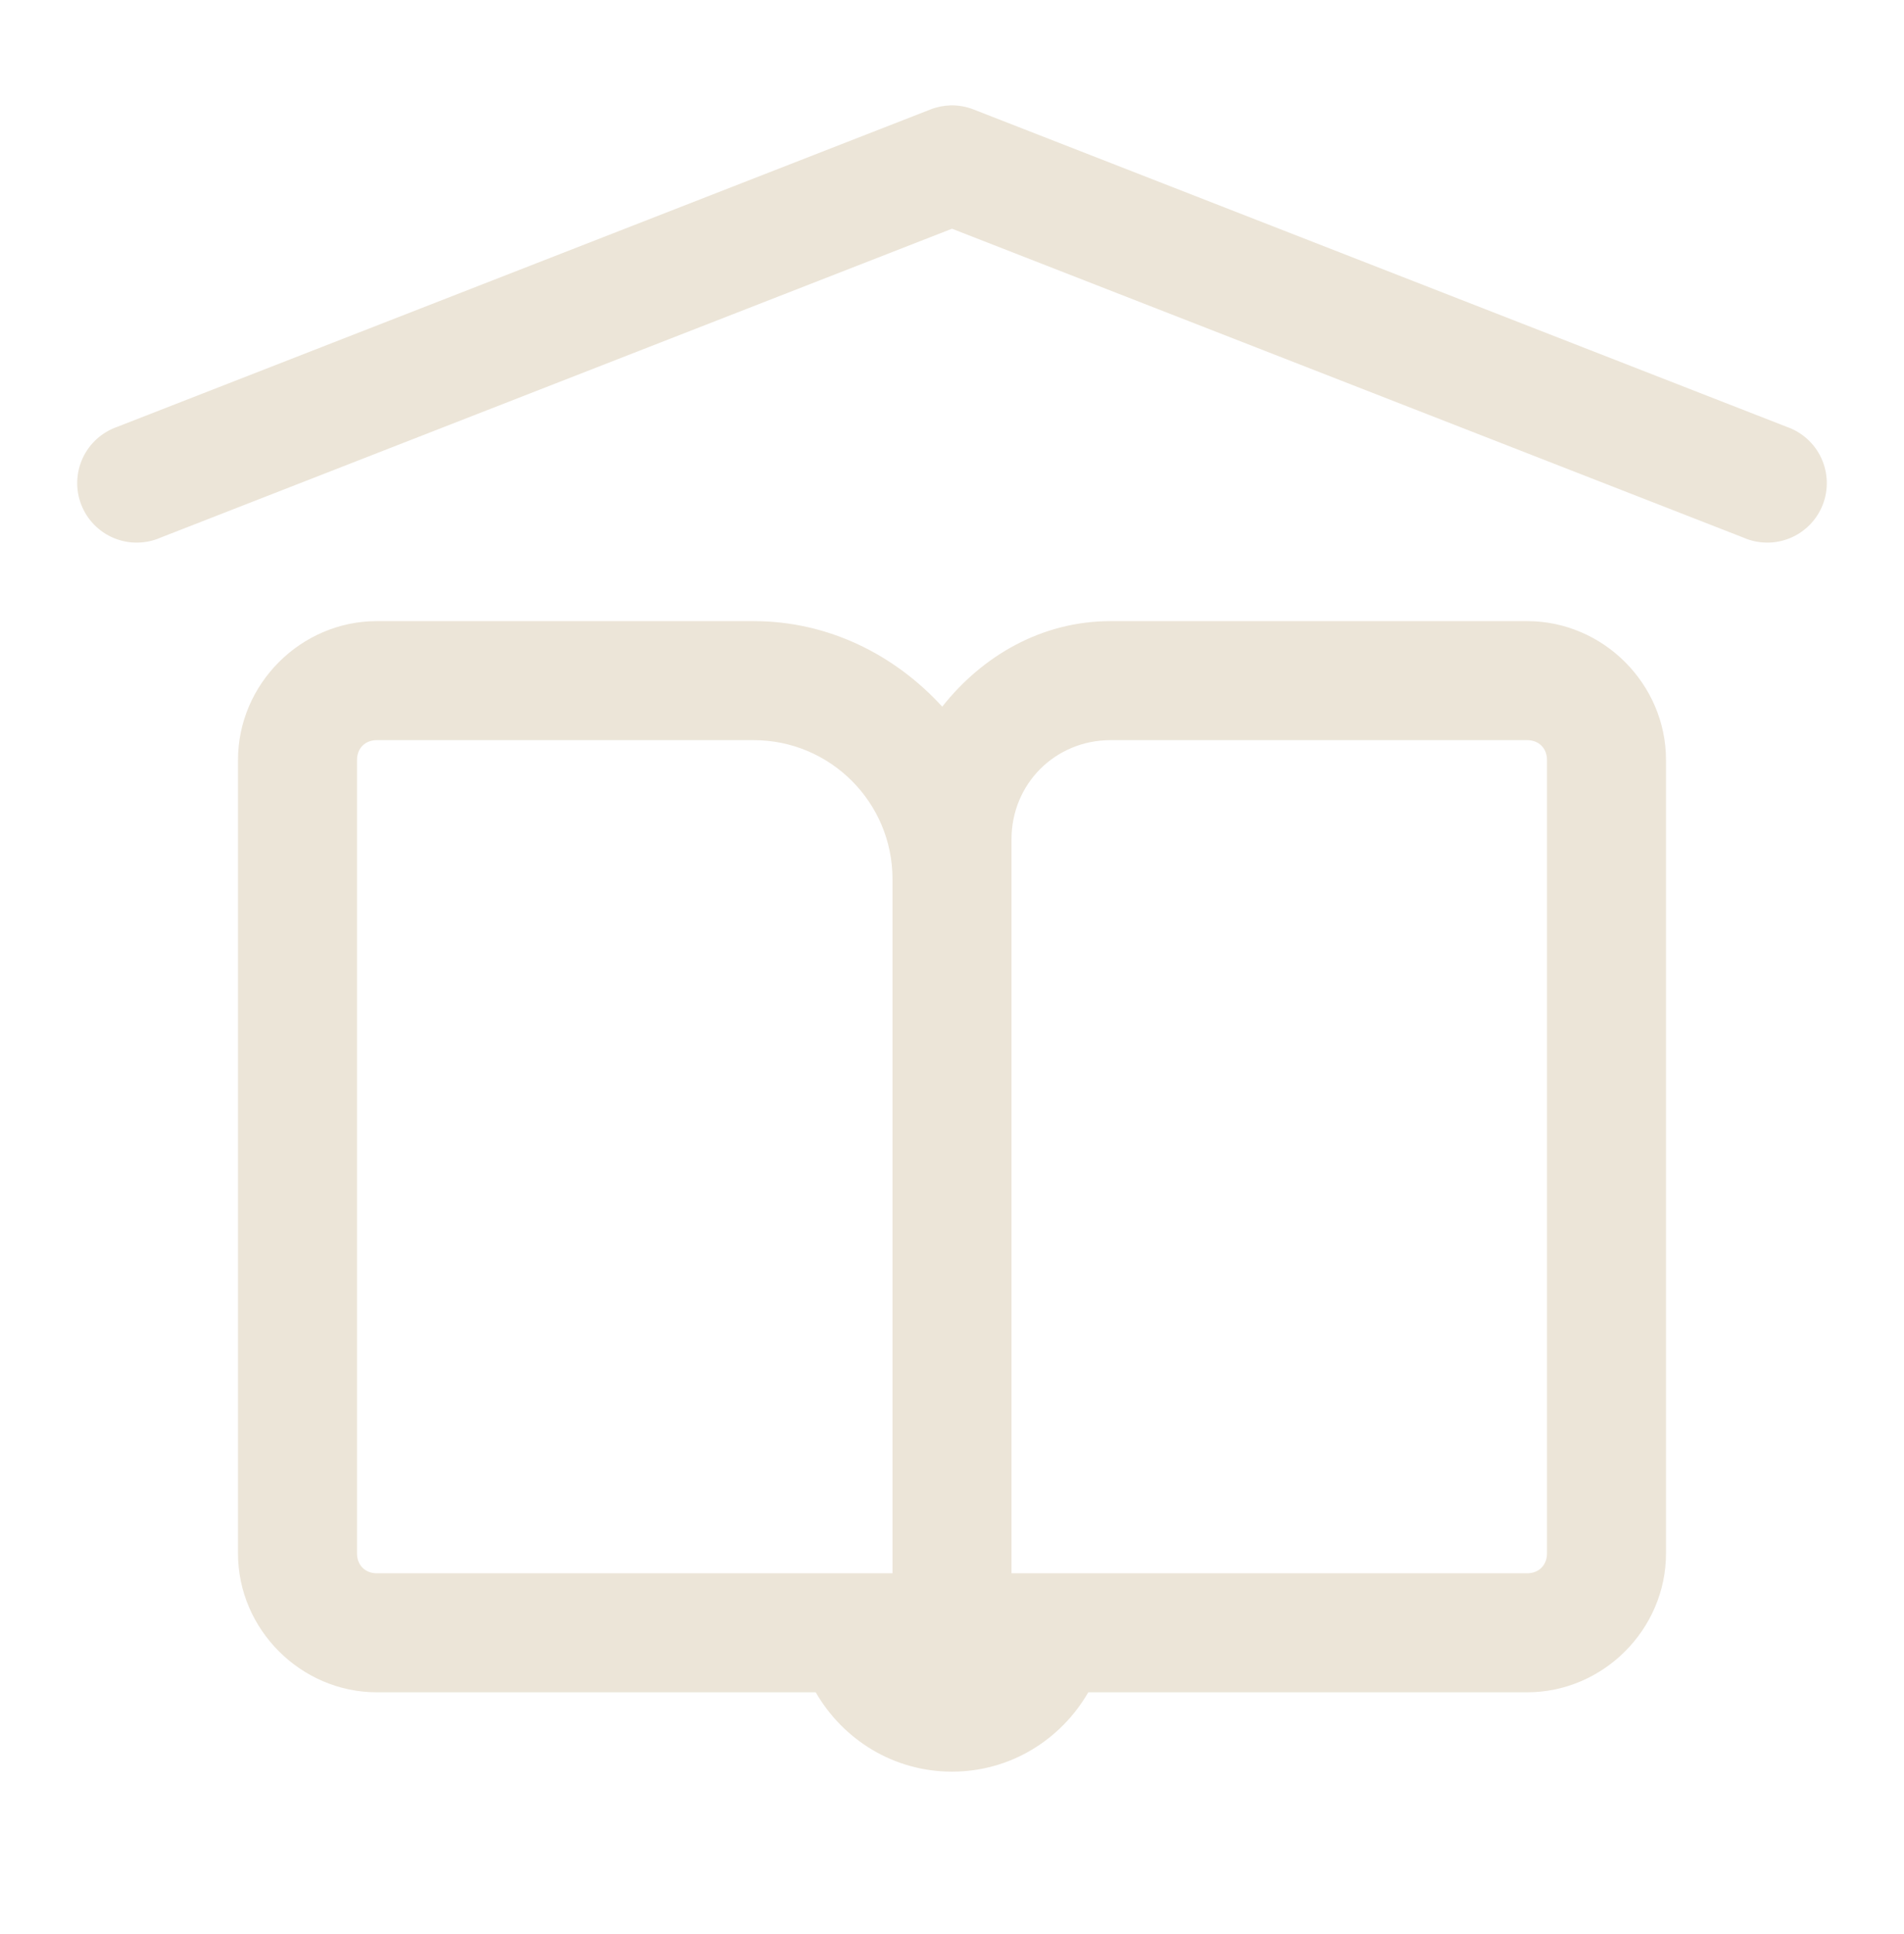 <svg width="64" height="65" viewBox="0 0 64 65" fill="none" xmlns="http://www.w3.org/2000/svg">
<path d="M31.945 3.542C31.715 3.549 31.488 3.595 31.273 3.68L3.94 14.346C3.686 14.434 3.452 14.573 3.252 14.754C3.053 14.934 2.892 15.153 2.779 15.398C2.666 15.642 2.604 15.907 2.596 16.176C2.587 16.445 2.634 16.713 2.732 16.963C2.829 17.214 2.977 17.443 3.165 17.635C3.353 17.827 3.578 17.98 3.827 18.083C4.075 18.186 4.342 18.239 4.611 18.236C4.881 18.234 5.147 18.178 5.393 18.07L32 7.687L58.607 18.07C58.854 18.178 59.12 18.234 59.389 18.236C59.658 18.239 59.925 18.186 60.173 18.083C60.422 17.98 60.647 17.827 60.835 17.635C61.023 17.443 61.171 17.214 61.269 16.963C61.366 16.713 61.413 16.445 61.404 16.176C61.396 15.907 61.334 15.642 61.221 15.398C61.108 15.153 60.947 14.934 60.748 14.754C60.548 14.573 60.314 14.434 60.06 14.346L32.727 3.68C32.478 3.582 32.212 3.535 31.945 3.542ZM12.667 20.875C10.114 20.875 8 22.988 8 25.542V52.208C8 54.762 10.114 56.875 12.667 56.875H27.419C28.336 58.464 30.031 59.542 32 59.542C33.969 59.542 35.664 58.464 36.581 56.875H51.333C53.887 56.875 56 54.762 56 52.208V25.542C56 22.988 53.887 20.875 51.333 20.875H37.333C35.01 20.875 33.019 22.045 31.672 23.75C30.083 22.012 27.853 20.875 25.333 20.875H12.667ZM12.667 24.875H25.333C27.909 24.875 30 26.966 30 29.542V52.875H12.667C12.273 52.875 12 52.602 12 52.208V25.542C12 25.148 12.273 24.875 12.667 24.875ZM37.333 24.875H51.333C51.727 24.875 52 25.148 52 25.542V52.208C52 52.602 51.727 52.875 51.333 52.875H34V29.542V28.208C34 26.344 35.469 24.875 37.333 24.875Z" fill="#ECE5D8"/>
</svg>
